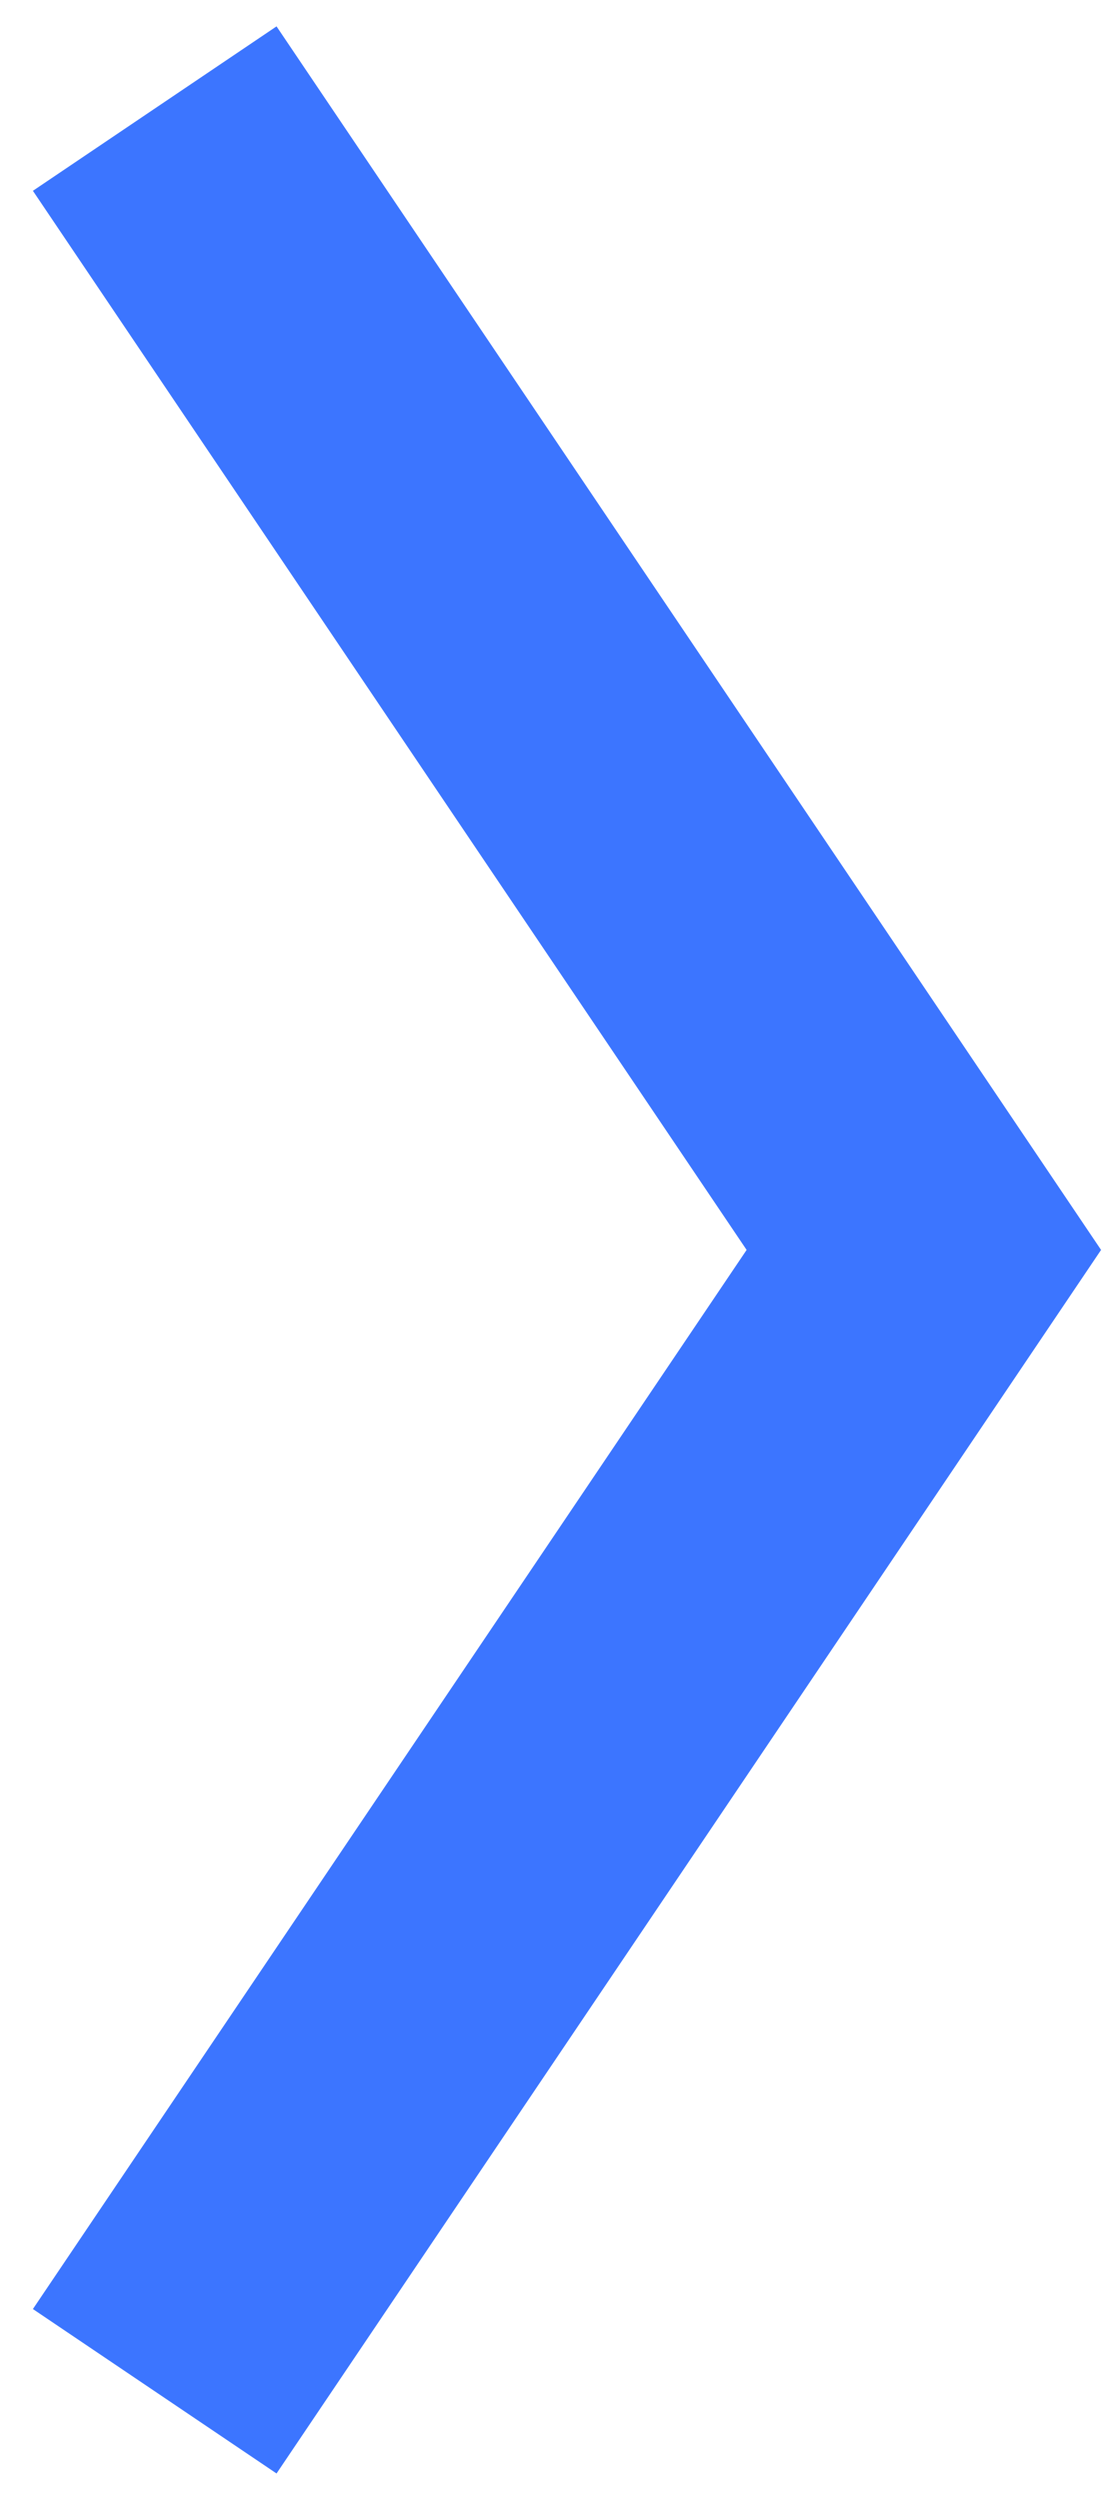 <svg xmlns="http://www.w3.org/2000/svg" width="15" height="34" viewBox="0 0 15 34"><g><g><path fill="none" stroke="#3c75ff" stroke-miterlimit="20" stroke-width="4" d="M2.106 1.477v0L12.575 17v0L2.106 32.523v0"/></g></g></svg>